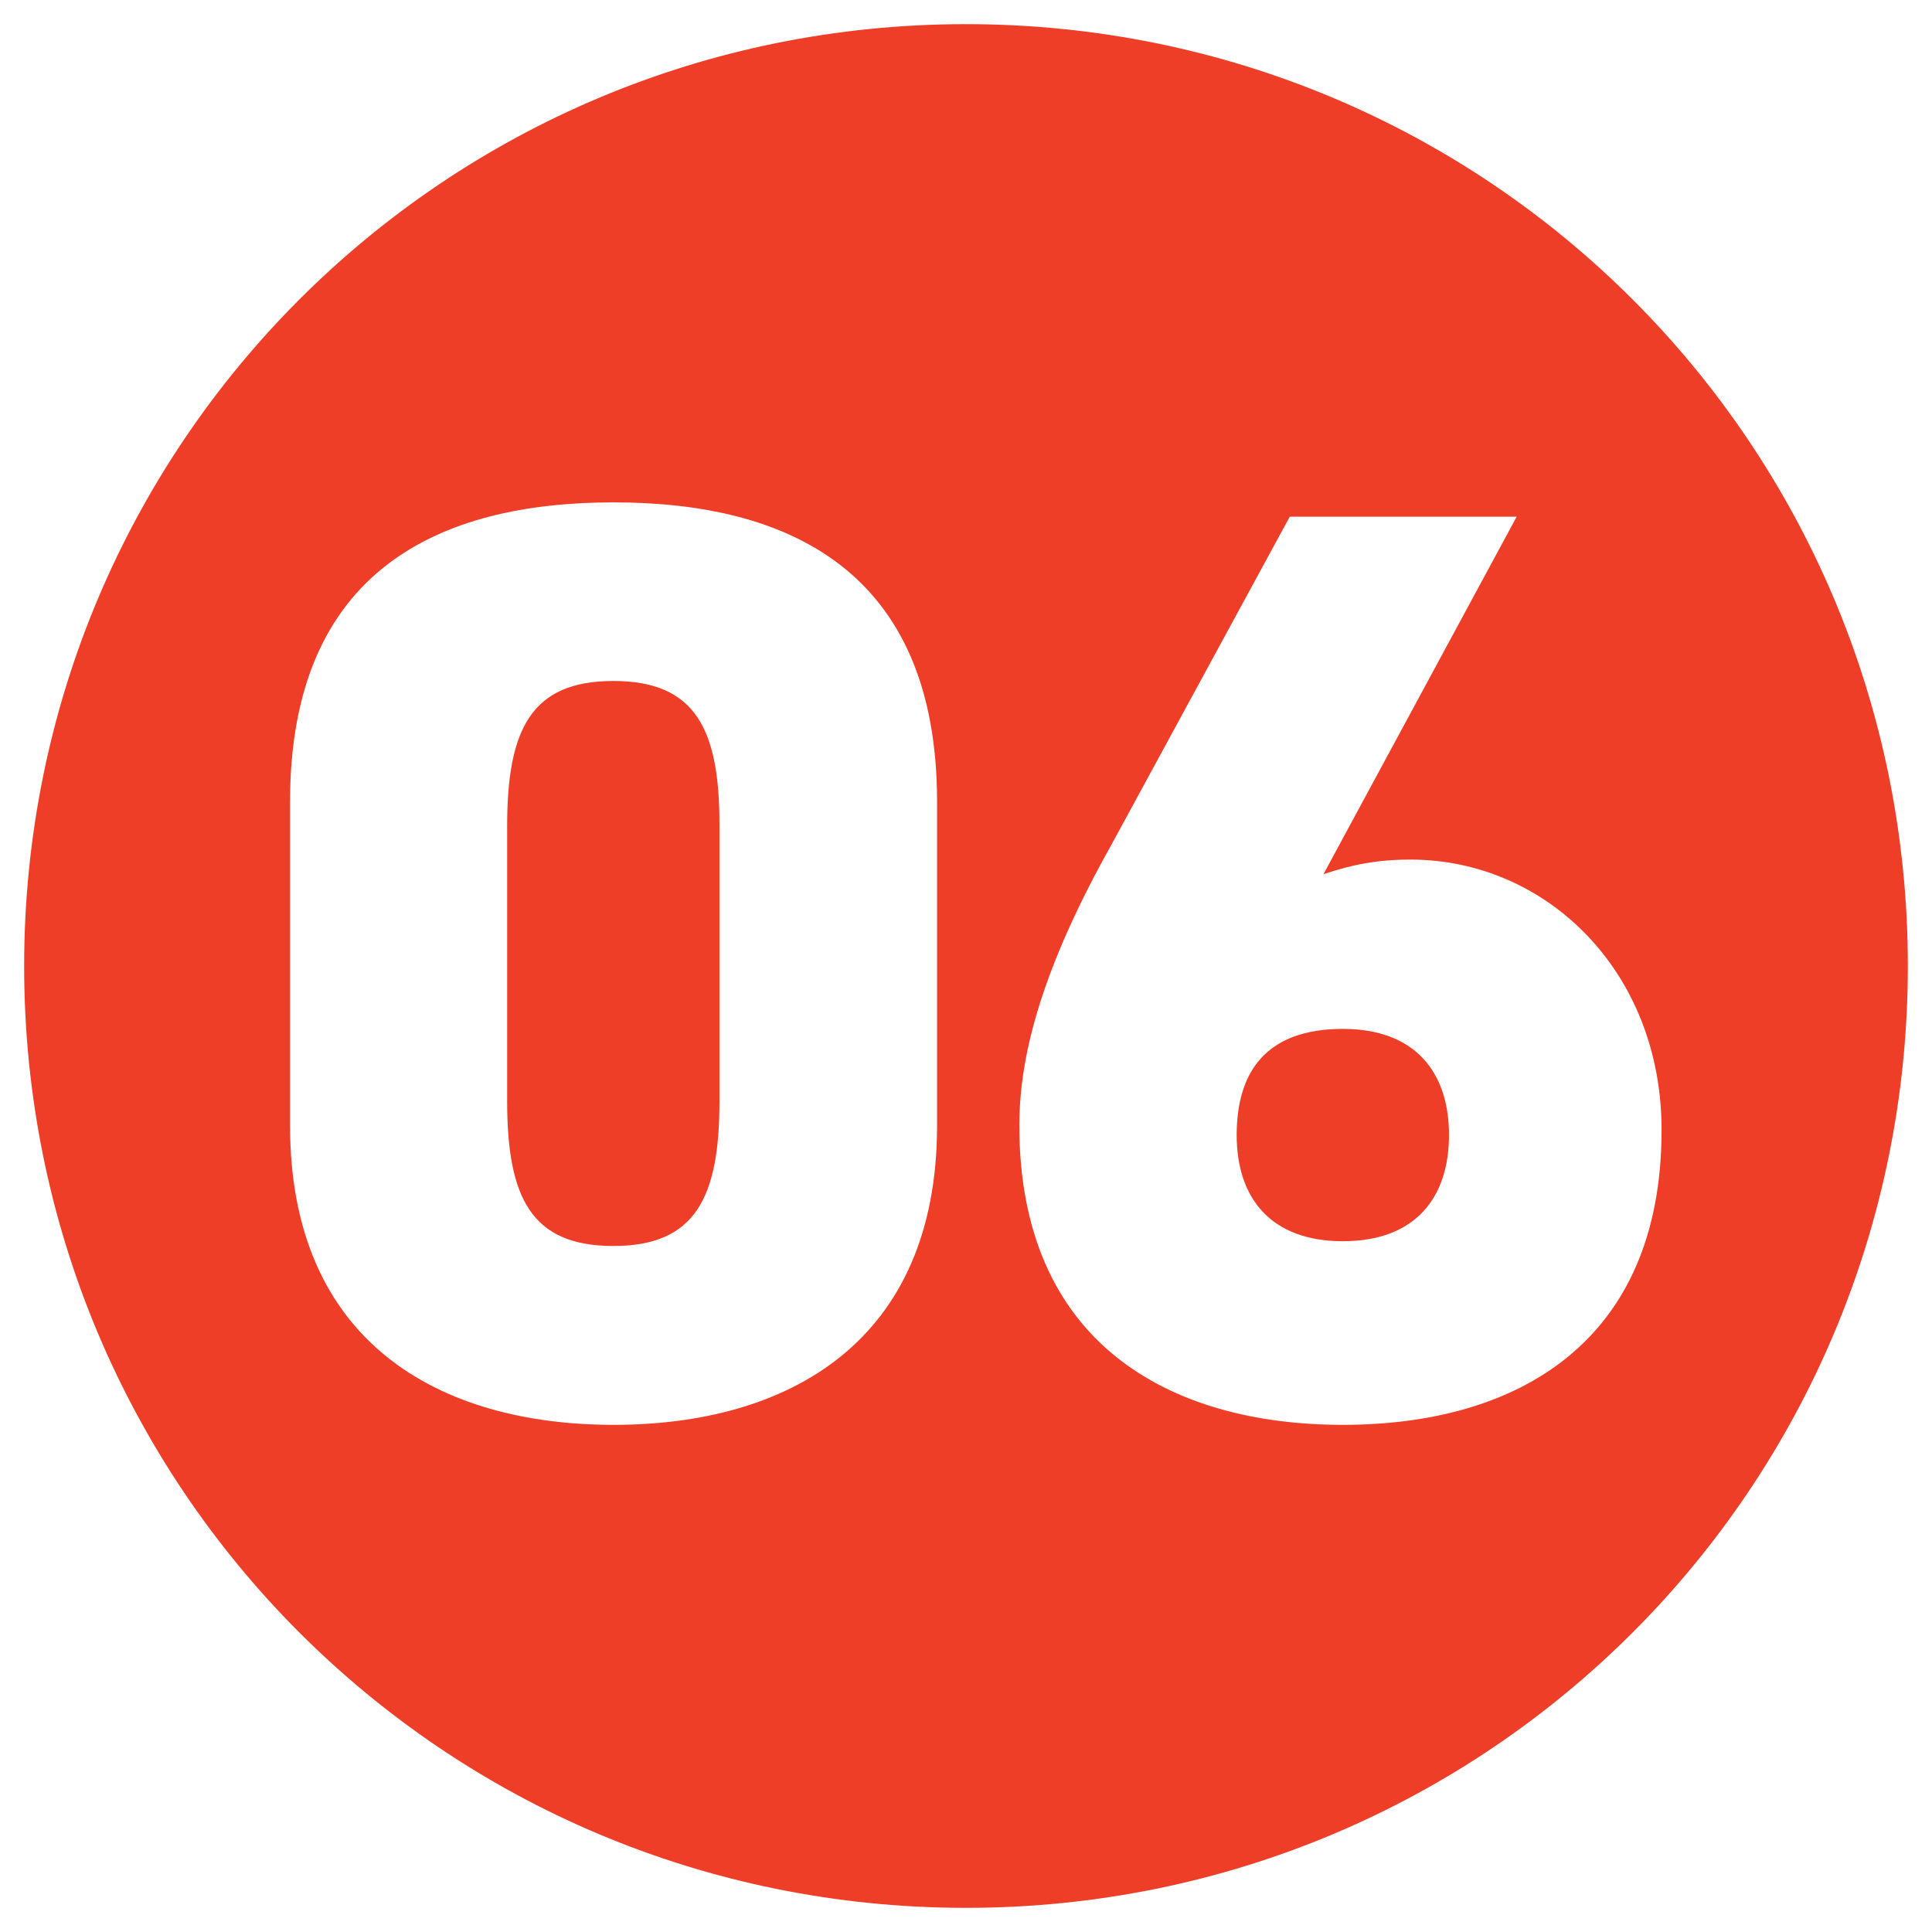 <?xml version="1.0" encoding="utf-8"?>
<!-- Generator: Adobe Illustrator 25.1.0, SVG Export Plug-In . SVG Version: 6.00 Build 0)  -->
<svg version="1.1" id="Layer_1" xmlns="http://www.w3.org/2000/svg" xmlns:xlink="http://www.w3.org/1999/xlink" x="0px" y="0px"
	 viewBox="0 0 768 768" style="enable-background:new 0 0 768 768;" xml:space="preserve">
<style type="text/css">
	.st0{fill:#EF3E28;}
</style>
<path class="st0" d="M533.8,409c-30.7,0-42.2,17.3-42.2,42.2s13.4,42.2,42.2,42.2s42.2-17.3,42.2-42.2S562.6,409,533.8,409z"/>
<path class="st0" d="M243.8,270.7c-32.6,0-42.2,19.2-42.2,57.6v109.4c0,38.4,9.6,57.6,42.2,57.6s42.2-19.2,42.2-57.6V328.3
	C286.1,289.9,276.5,270.7,243.8,270.7L243.8,270.7z"/>
<path class="st0" d="M384,9.6C176.6,9.6,9.6,176.6,9.6,384s167,374.4,374.4,374.4s374.4-167,374.4-374.4S591.4,9.6,384,9.6L384,9.6z
	 M372.5,447.4c0,86.4-59.5,119-128.6,119s-128.6-32.6-128.6-119V318.7c0-92.2,59.5-119,128.6-119s128.6,26.9,128.6,119V447.4z
	 M533.8,566.4c-69.1,0-128.6-32.6-128.6-119c0-28.8,9.6-63.4,36.5-111.4l71-130.6h90.2l-76.8,142.1c11.5-3.8,21.1-5.8,34.6-5.8
	c53.8,0,99.8,44.2,99.8,107.5C660.5,533.8,602.9,566.4,533.8,566.4z"/>
</svg>
